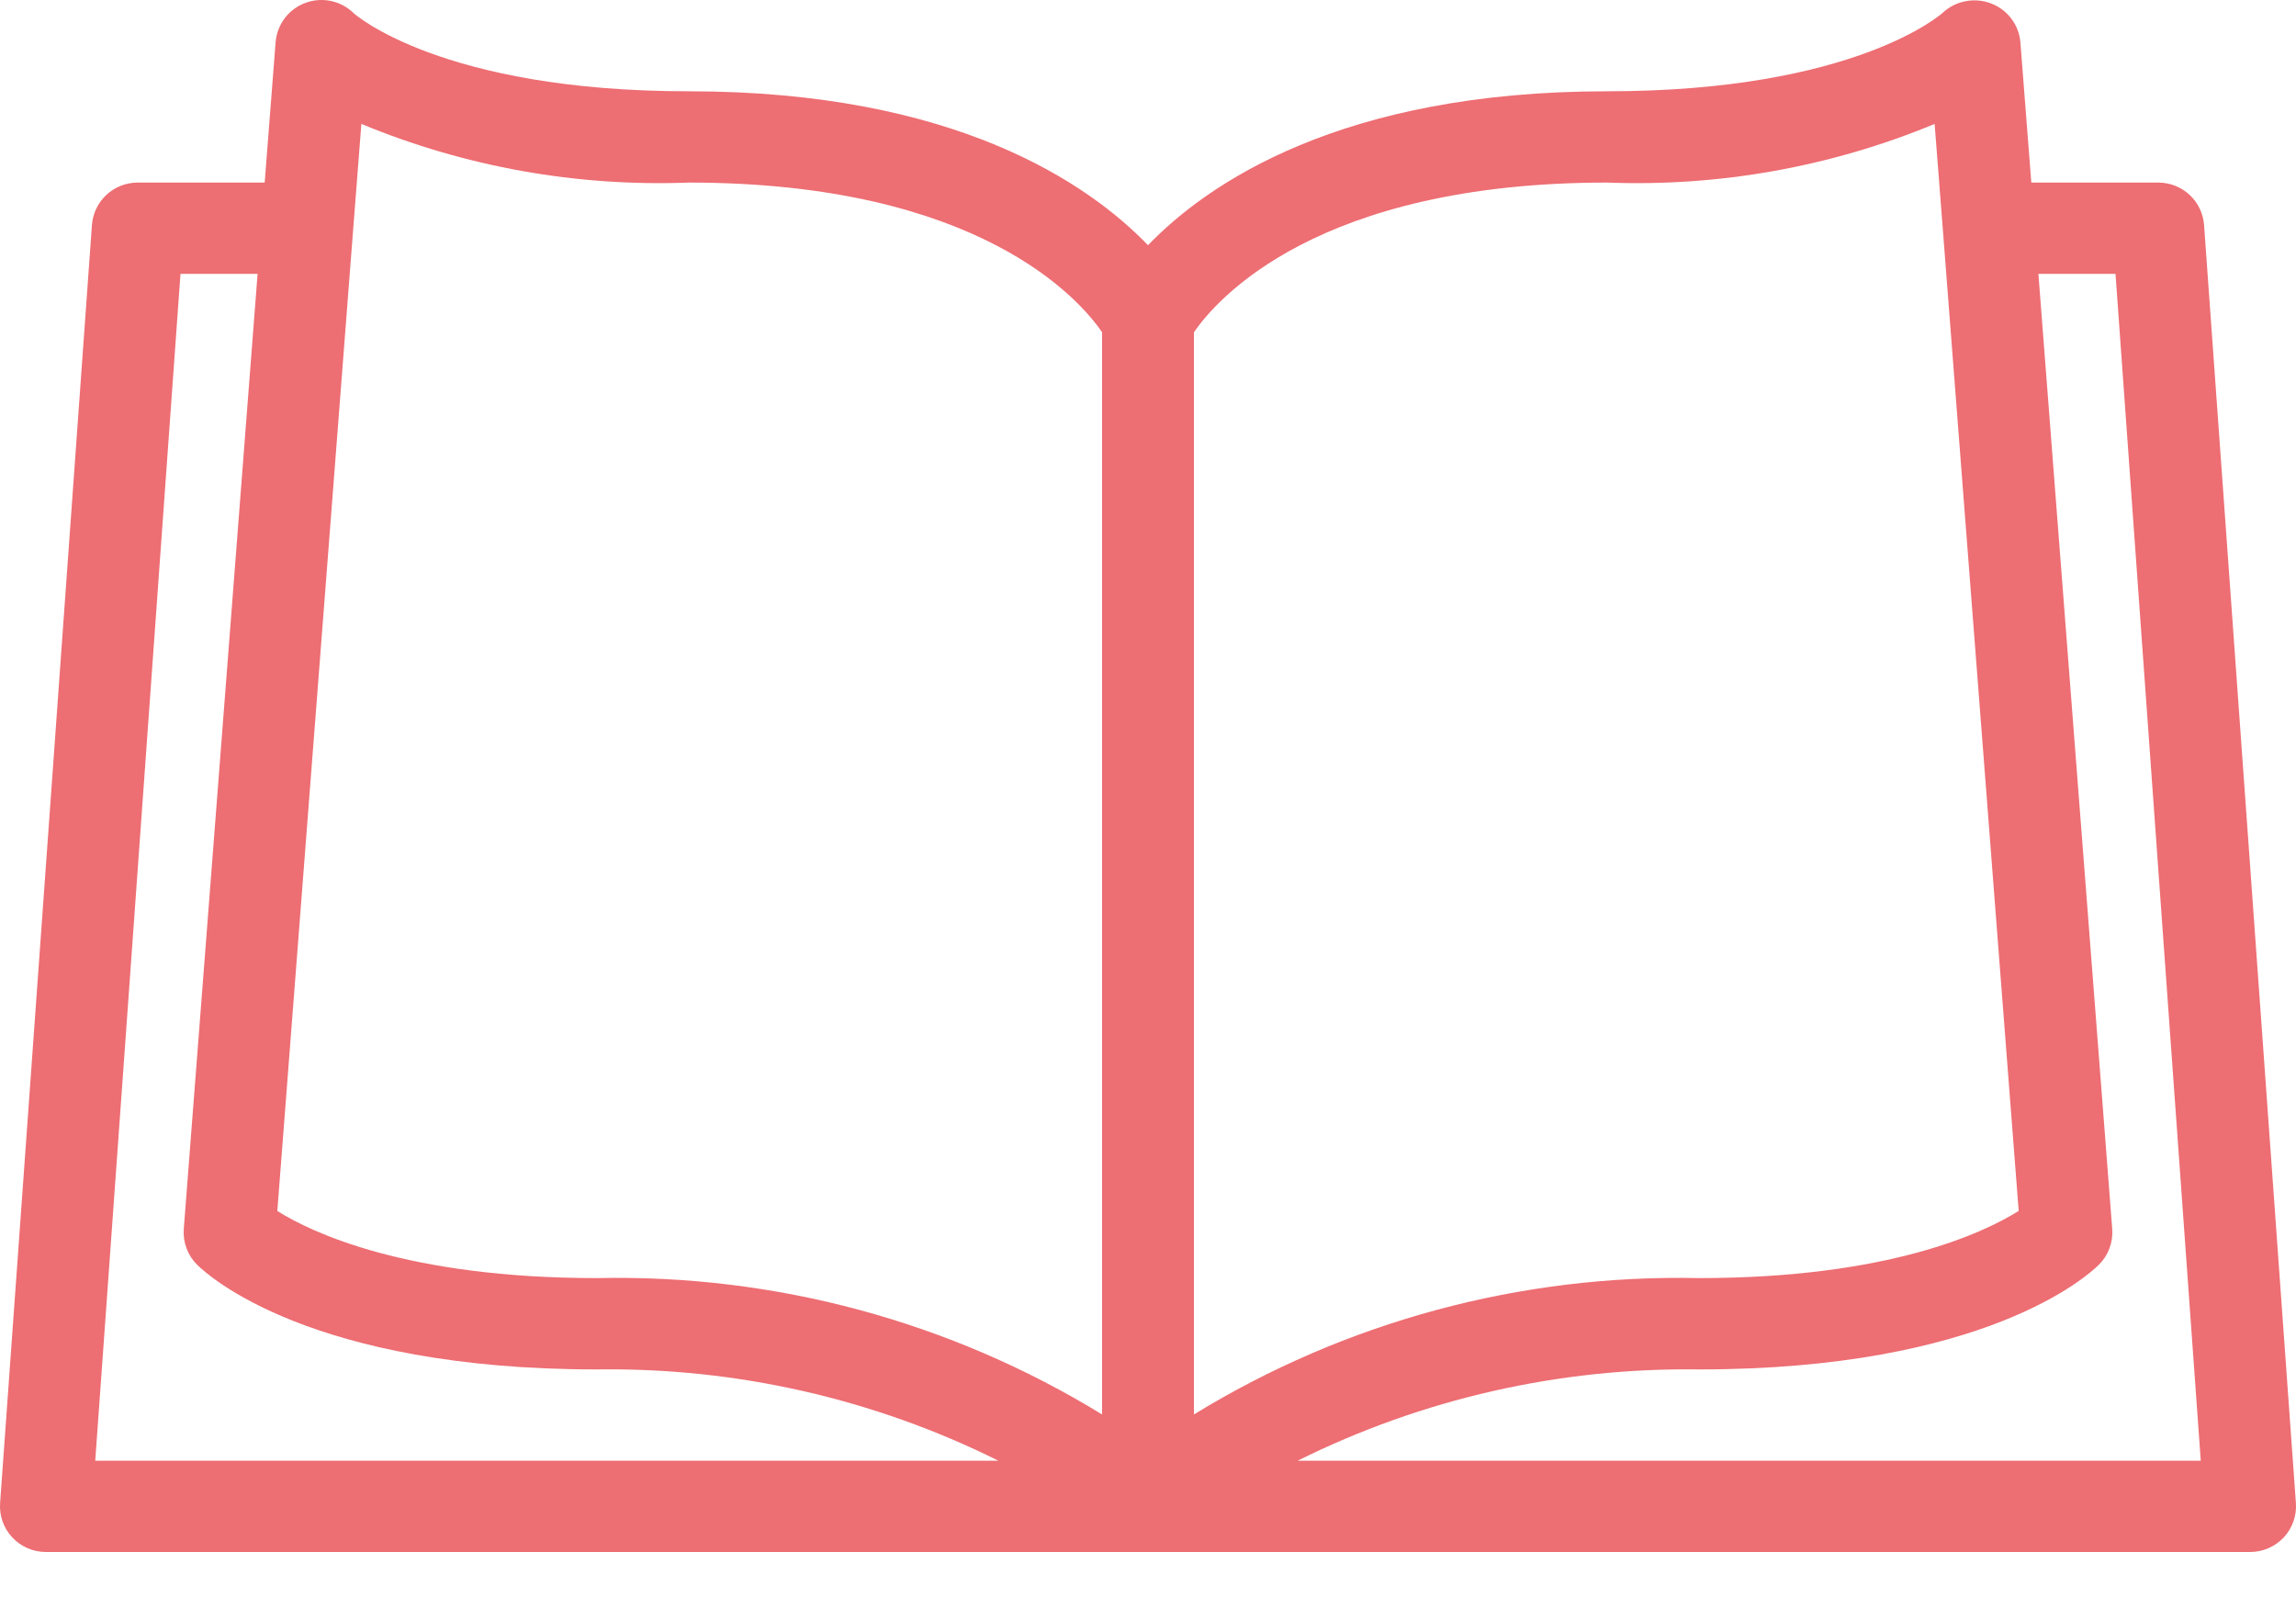 <?xml version="1.0" encoding="UTF-8"?>
<svg xmlns="http://www.w3.org/2000/svg" width="46" height="32" viewBox="0 0 46 32" fill="none">
  <path d="M6.121 0.057C5.956 0.117 5.812 0.224 5.706 0.363C5.6 0.503 5.536 0.67 5.522 0.844L5.303 3.658H2.76C2.527 3.658 2.303 3.746 2.133 3.903C1.963 4.061 1.859 4.277 1.842 4.508L0.002 30.116C-0.007 30.241 0.01 30.367 0.052 30.485C0.094 30.604 0.16 30.712 0.247 30.805C0.333 30.896 0.437 30.97 0.553 31.02C0.668 31.07 0.793 31.096 0.92 31.096H45.08C45.207 31.096 45.332 31.07 45.447 31.02C45.563 30.97 45.667 30.896 45.754 30.805C45.84 30.712 45.906 30.604 45.948 30.485C45.99 30.367 46.007 30.241 45.998 30.116L44.158 4.508C44.141 4.277 44.037 4.061 43.867 3.903C43.697 3.746 43.473 3.658 43.24 3.658H40.697L40.478 0.844C40.463 0.673 40.4 0.509 40.295 0.371C40.191 0.234 40.05 0.129 39.888 0.068C39.725 0.006 39.548 -0.009 39.377 0.025C39.206 0.058 39.048 0.138 38.921 0.257C38.904 0.273 37.169 1.829 32.2 1.829C26.865 1.829 24.192 3.678 23 4.913C21.808 3.678 19.135 1.829 13.8 1.829C8.831 1.829 7.096 0.273 7.09 0.268C6.966 0.144 6.808 0.059 6.637 0.021C6.465 -0.016 6.286 -0.004 6.121 0.057ZM42.051 25.34C42.145 25.247 42.217 25.135 42.263 25.011C42.309 24.887 42.328 24.755 42.318 24.624L40.839 5.487H42.384L44.092 29.267H25.998C28.493 28.025 31.251 27.398 34.04 27.438C39.776 27.438 41.835 25.555 42.051 25.34ZM23.92 6.657C24.37 6.003 26.387 3.658 32.2 3.658C34.447 3.744 36.685 3.343 38.76 2.483L38.928 4.643L40.444 24.262C39.749 24.698 37.84 25.608 34.04 25.608C30.472 25.529 26.958 26.478 23.92 28.34V6.657ZM1.908 29.267L3.616 5.487H5.161L3.682 24.624C3.672 24.755 3.691 24.887 3.737 25.011C3.783 25.135 3.855 25.247 3.949 25.34C4.165 25.555 6.224 27.438 11.96 27.438C14.749 27.398 17.508 28.025 20.003 29.267H1.908ZM13.8 3.658C19.628 3.658 21.642 6.016 22.08 6.656V28.34C19.042 26.478 15.528 25.529 11.96 25.608C8.15 25.608 6.241 24.693 5.556 24.264L7.072 4.644L7.24 2.483C9.315 3.343 11.553 3.744 13.8 3.658Z" fill="#ED6E73"></path>
</svg>

